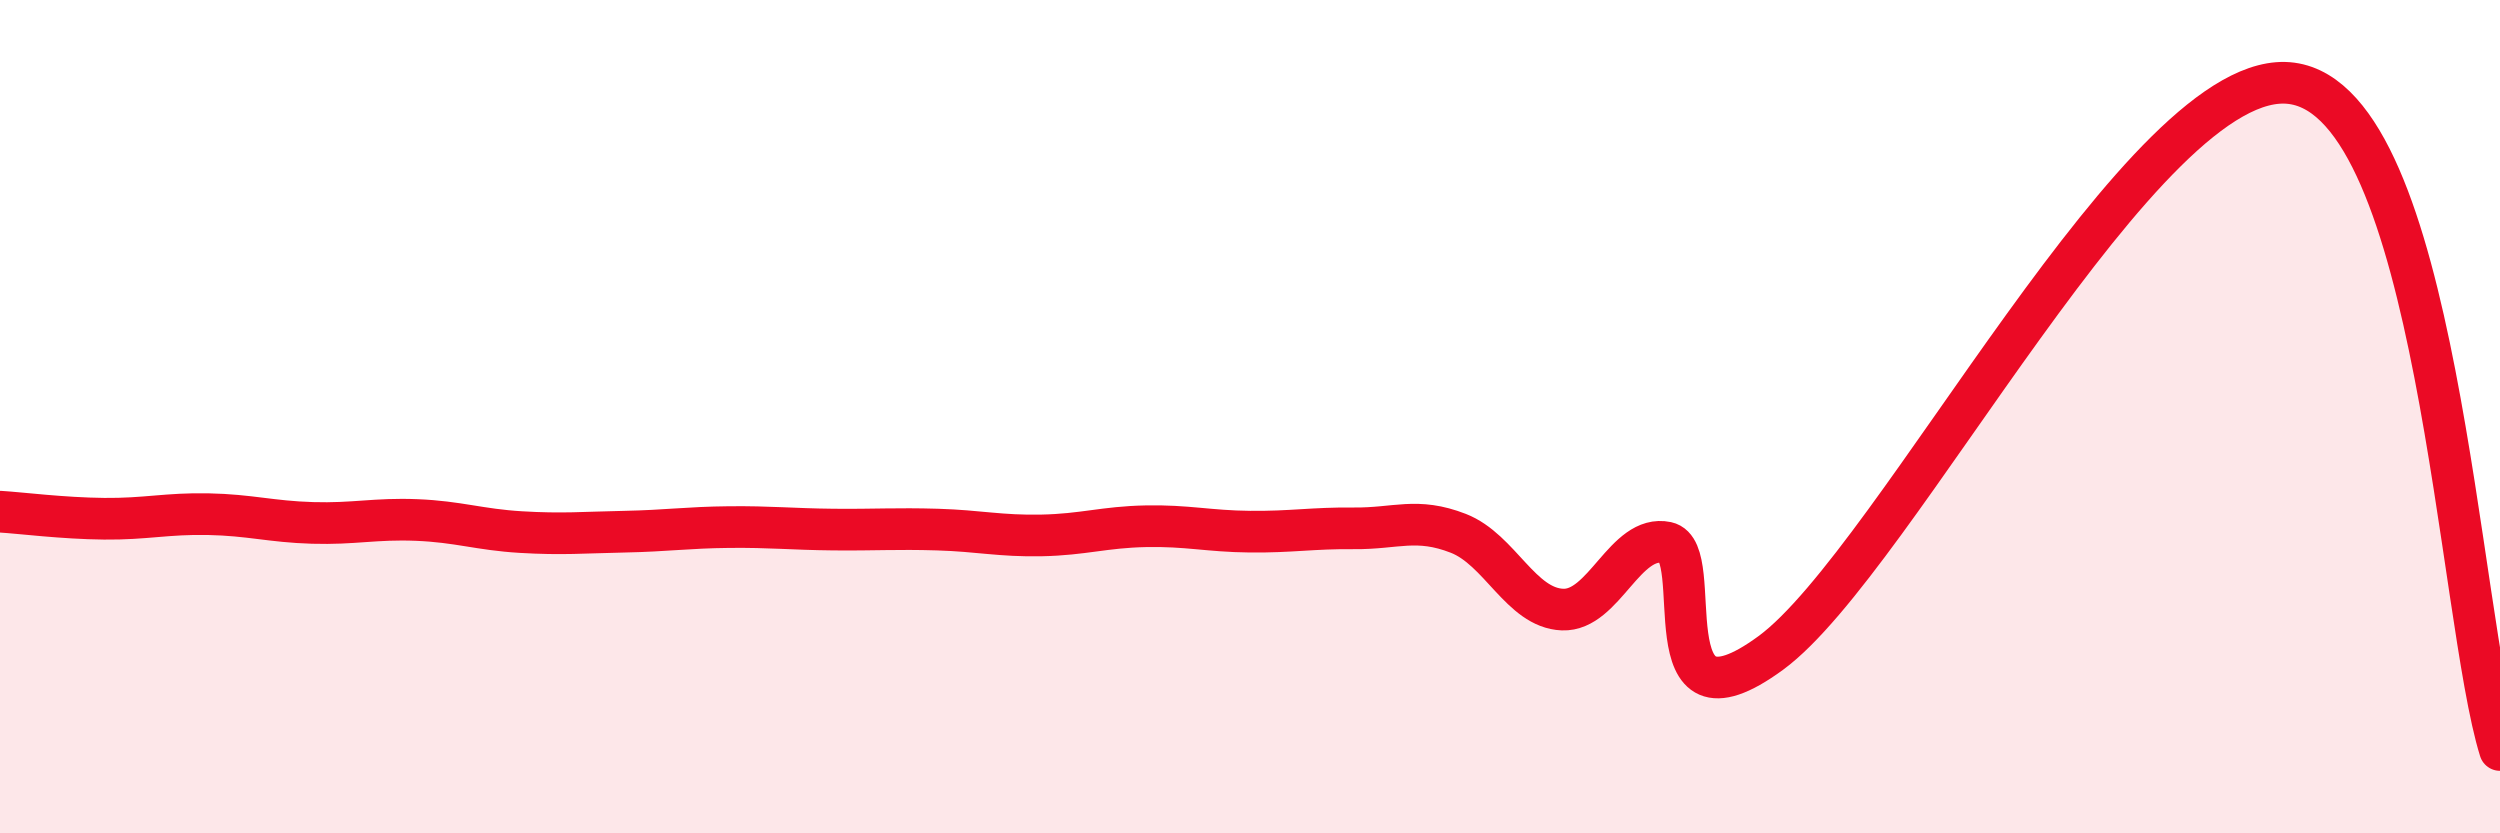 
    <svg width="60" height="20" viewBox="0 0 60 20" xmlns="http://www.w3.org/2000/svg">
      <path
        d="M 0,12.28 C 0.5,12.31 1.5,12.44 2.5,12.45 C 3.5,12.46 4,12.32 5,12.34 C 6,12.36 6.5,12.52 7.5,12.55 C 8.5,12.58 9,12.44 10,12.48 C 11,12.52 11.5,12.71 12.5,12.77 C 13.5,12.83 14,12.78 15,12.76 C 16,12.74 16.5,12.66 17.5,12.65 C 18.5,12.64 19,12.7 20,12.71 C 21,12.72 21.5,12.68 22.5,12.71 C 23.5,12.74 24,12.87 25,12.85 C 26,12.83 26.5,12.65 27.5,12.63 C 28.5,12.61 29,12.75 30,12.76 C 31,12.77 31.5,12.67 32.5,12.68 C 33.5,12.69 34,12.41 35,12.8 C 36,13.19 36.5,14.59 37.5,14.63 C 38.5,14.67 39,12.81 40,13.02 C 41,13.23 39.5,17.87 42.5,15.67 C 45.5,13.47 51.5,1.53 55,2 C 58.5,2.47 59,14.8 60,18L60 20L0 20Z"
        fill="#EB0A25"
        opacity="0.1"
        stroke-linecap="round"
        stroke-linejoin="round"
      />
      <path
        d="M 0,12.28 C 0.5,12.31 1.5,12.44 2.5,12.45 C 3.5,12.46 4,12.32 5,12.34 C 6,12.36 6.5,12.52 7.5,12.55 C 8.5,12.58 9,12.44 10,12.48 C 11,12.52 11.5,12.71 12.5,12.77 C 13.5,12.83 14,12.78 15,12.76 C 16,12.74 16.5,12.66 17.5,12.65 C 18.5,12.64 19,12.7 20,12.71 C 21,12.72 21.5,12.68 22.5,12.71 C 23.5,12.74 24,12.87 25,12.85 C 26,12.83 26.5,12.65 27.5,12.63 C 28.5,12.61 29,12.75 30,12.76 C 31,12.77 31.5,12.67 32.5,12.68 C 33.5,12.69 34,12.41 35,12.8 C 36,13.19 36.5,14.59 37.5,14.63 C 38.5,14.67 39,12.81 40,13.02 C 41,13.23 39.5,17.87 42.5,15.67 C 45.5,13.47 51.5,1.53 55,2 C 58.5,2.47 59,14.8 60,18"
        stroke="#EB0A25"
        stroke-width="1"
        fill="none"
        stroke-linecap="round"
        stroke-linejoin="round"
      />
    </svg>
  